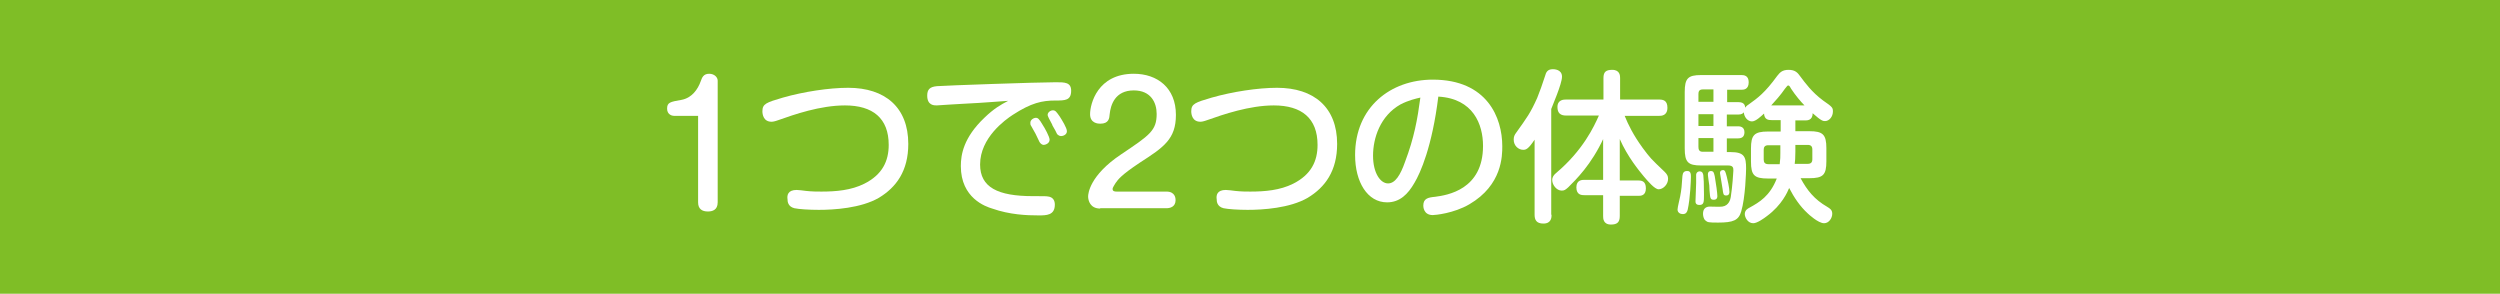 <?xml version="1.0" encoding="utf-8"?>
<!-- Generator: Adobe Illustrator 21.1.0, SVG Export Plug-In . SVG Version: 6.00 Build 0)  -->
<svg version="1.1" id="レイヤー_1" xmlns="http://www.w3.org/2000/svg" xmlns:xlink="http://www.w3.org/1999/xlink" x="0px"
	 y="0px" viewBox="0 0 766 90" style="enable-background:new 0 0 766 90;" xml:space="preserve">
<style type="text/css">
	.st0{fill:#7FBE26;}
	.st1{fill:#FFFFFF;}
</style>
<rect class="st0" width="766" height="90"/>
<g>
	<path class="st1" d="M206.5,35.5c-0.6,0-2.1-0.4-2.1-2.2c0-1.9,0.9-2.1,4.4-2.7c3.2-0.6,5-3.2,5.9-5.7c0.4-1.1,0.8-2.3,2.6-2.3
		c1.6,0,2.6,1.1,2.6,2.1V62c0,2.4-1.7,2.8-3,2.8c-1.7,0-3-0.7-3-2.8V35.5H206.5z"/>
	<path class="st1" d="M244.1,58.2c0.4,0,2.3,0.2,2.9,0.3c1.8,0.2,3.5,0.2,4.7,0.2c4.5,0,9.1-0.4,13.1-2.4c5.6-2.8,7.5-7,7.5-11.9
		c0-8.2-4.9-12.1-13.4-12.1c-7.6,0-15.6,2.8-20.4,4.5c-1.1,0.4-1.7,0.5-2.1,0.5c-2.5,0-2.8-2.3-2.8-3.2c0-2.3,1.2-2.7,6.3-4.2
		c6.3-1.8,14.1-3,20-3c11.3,0,18.4,6,18.4,17.2c0,8.3-3.7,13.3-9,16.5c-5.5,3.2-13.8,3.7-18.4,3.7c-3,0-6.1-0.2-7.5-0.5
		c-2-0.5-2.1-2.1-2.1-2.7C241.1,59.8,241.4,58.2,244.1,58.2z"/>
	<path class="st1" d="M295.1,31.8c-0.8,0-7.8,0.5-8.1,0.5c-0.8,0-2.9,0-2.9-3c0-1.8,0.7-2.7,3-2.9c2.4-0.2,31-1.2,36.4-1.2
		c2.7,0,4.7,0,4.7,2.6c0,3-1.9,3-4.8,3c-4.1,0-7.4,0.7-13.1,4.4c-2.3,1.5-10,7-10,15.2c0,7,5.4,9.7,16.2,9.7c3.5,0,3.9,0,4.6,0.1
		c1.6,0.2,2.1,1.3,2.1,2.5c0,3.3-2.6,3.3-5,3.3c-3.6,0-8.8-0.2-14.2-2.1c-2-0.6-9.6-3.2-9.6-13c0-3.5,0.8-8.7,7.2-14.8
		c2.9-2.8,5-4,7.3-5.2C303.9,31.2,303.1,31.4,295.1,31.8z M315.9,38.5c-0.2-0.2-0.2-0.6-0.2-0.9c0-0.9,1-1.5,1.7-1.5
		c0.6,0,1,0.3,2.1,2.2c0.6,0.9,2.1,3.6,2.1,4.5c0,1.2-1.4,1.6-1.8,1.6c-0.5,0-1-0.4-1.3-0.9c-0.2-0.4-1-2.1-1.2-2.5
		C317.1,40.7,316.1,38.8,315.9,38.5z M321.4,36.3c-0.2-0.5-0.4-0.8-0.4-1.1c0-0.8,0.9-1.4,1.6-1.4c0.8,0,1.1,0.5,2.1,1.9
		c0.7,1.1,2.2,3.5,2.2,4.5c0,1.1-1.2,1.5-1.8,1.5c-0.6,0-1.1-0.5-1.2-0.6c0-0.1-1.1-2.2-1.4-2.6C322.5,38.2,321.6,36.8,321.4,36.3z"
		/>
	<path class="st1" d="M337.1,63.9c-3.1,0-3.7-2.5-3.7-3.7c0-0.8,0.4-6.4,10.1-12.9c8.8-5.9,10.9-7.3,10.9-12.4c0-3.5-1.8-7.2-7-7.2
		c-5.8,0-7.1,4.5-7.4,7.3c-0.1,1.2-0.2,2.9-2.9,2.9c-0.6,0-3.1-0.1-3.1-2.9c0-3.2,2.3-12.4,13.4-12.4c7.2,0,12.9,4.3,12.9,12.6
		c0,7.4-3.7,9.9-11,14.6c-6,4-6.7,5.2-7.5,6.3c-0.2,0.4-0.9,1.3-0.9,1.8c0,0.7,0.6,0.8,1.2,0.8h15.3c2.7,0,2.8,2.1,2.8,2.6
		c0,2.1-1.7,2.5-2.8,2.5h-20.3V63.9z"/>
	<path class="st1" d="M375.6,58.2c0.4,0,2.3,0.2,2.9,0.3c1.8,0.2,3.5,0.2,4.6,0.2c4.5,0,9.1-0.4,13.1-2.4c5.6-2.8,7.5-7,7.5-11.9
		c0-8.2-4.9-12.1-13.4-12.1c-7.5,0-15.6,2.8-20.4,4.5c-1.1,0.4-1.7,0.5-2.1,0.5c-2.5,0-2.8-2.3-2.8-3.2c0-2.3,1.2-2.7,6.3-4.2
		c6.3-1.8,14.1-3,20-3c11.3,0,18.4,6,18.4,17.2c0,8.3-3.7,13.3-9,16.5c-5.5,3.2-13.8,3.7-18.4,3.7c-2.9,0-6-0.2-7.4-0.5
		c-2-0.5-2.1-2.1-2.1-2.7C372.6,59.8,372.9,58.2,375.6,58.2z"/>
	<path class="st1" d="M433.4,56c-2,3.5-4.5,6-8.4,6c-6,0-9.8-6.2-9.8-14.5c0-14.7,10.9-23.1,23.8-23.1c16.7,0,21.3,11.7,21.3,20.4
		c0,2.9,0,11.9-10.1,17.8c-4.8,2.8-10.5,3.3-11.2,3.3c-2.9,0-2.9-2.7-2.9-2.9c0-2.2,1.5-2.5,3.6-2.7c3.8-0.5,14.7-2.2,14.7-15.6
		c0-6.6-3-14.5-13.7-15.1C438.8,45,435.2,53,433.4,56z M429.1,32c-6.2,3.5-8.4,10.3-8.4,15.7s2.3,8.5,4.6,8.5c2.2,0,3.8-2.6,5.2-6.6
		c2.8-7.4,3.8-13,4.7-19.7C433.9,30.2,431.6,30.7,429.1,32z"/>
	<path class="st1" d="M475.4,65.8c0,0.7,0,2.7-2.5,2.7c-2.2,0-2.7-1.2-2.7-2.7v-23c-2,3-2.7,3.1-3.5,3.1c-1.4,0-2.9-1.2-2.9-3.1
		c0-0.9,0.2-1.4,0.8-2.2c3.2-4.5,4.3-5.9,6.4-10.6c0.8-2,1.6-4.2,2.4-6.7c0.3-1.1,0.7-2.1,2.4-2.1c0.3,0,2.8,0,2.8,2.3
		c0,2.2-3,9-3.3,9.9v32.4H475.4z M491.4,42.2c-3.8,8.3-8.6,12.9-10.9,15.2c-0.9,0.8-1.2,1-2,1c-1.6,0-2.9-1.8-2.9-3.2
		c0-1,0.5-1.6,1.2-2.2c8.2-6.9,11.6-14.2,13.1-17.6h-10.1c-1.6,0-2.6-0.7-2.6-2.6c0-2.3,2-2.3,2.6-2.3h11.5v-6.6
		c0-1.9,0.8-2.5,2.7-2.5c2.4,0,2.4,1.9,2.4,2.5v6.6h11.9c1.2,0,2.6,0.2,2.6,2.5c0,2.5-1.9,2.5-2.6,2.5h-10.5
		c1.1,2.7,2.6,5.8,5.5,9.8c2.3,3.1,2.5,3.3,6.7,7.3c0.8,0.8,1.1,1.3,1.1,2.2c0,1.7-1.5,3.2-2.9,3.2c-1.2,0-3.3-2.5-4.5-3.9
		c-1.4-1.7-5-6-7.4-11.5v12.7h5.7c1,0,2.3,0.2,2.3,2.4c0,2.3-1.6,2.3-2.3,2.3h-5.7v6.2c0,1.9-0.8,2.6-2.7,2.6
		c-2.4,0-2.4-1.9-2.4-2.6v-6.4h-5.7c-0.8,0-2.5,0-2.5-2.4c0-2.3,1.8-2.3,2.5-2.3h5.7V42.2H491.4z"/>
	<path class="st1" d="M518.1,54.2c0,0.8-0.2,6.6-1,10.1c-0.2,0.7-0.5,1.3-1.5,1.3c-0.7,0-1.6-0.4-1.6-1.4c0-0.7,0.7-3.4,0.8-4
		c0.4-2.1,0.5-3.2,0.7-6.3c0.1-1,0.5-1.5,1.4-1.5C518.1,52.3,518.1,53.5,518.1,54.2z M550.1,36.7v3.5h4.3c4.1,0,5.2,1,5.2,5.2v4
		c0,4.2-1,5.2-5.2,5.2h-2.7c2,3.7,4.2,6.5,8.2,8.8c0.8,0.5,1.5,0.9,1.5,2.1c0,1.3-1,2.9-2.5,2.9c-1.8,0-4.8-2.8-5-3
		c-2.4-2.2-4.2-4.9-5.7-7.8c-0.5,1.2-2.2,5.2-6.8,8.6c-0.9,0.7-3,2.2-4.2,2.2c-1.7,0-2.6-1.8-2.6-2.8c0-1.2,0.9-1.7,1.5-2
		c2.9-1.6,6.2-3.5,8.3-8.9h-2.7c-4.2,0-5.2-1-5.2-5.2v-4c0-4.1,1-5.2,5.2-5.2h3.9v-3.5h-2.8c-0.9,0-2.2-0.1-2.3-2
		c-0.9,0.8-2.5,2.4-3.7,2.4c-1.3,0-2.4-1.3-2.5-2.8c-0.2,0.3-0.6,0.7-1.7,0.7h-3.5v3.6h3.4c0.4,0,2,0,2,1.8c0,1.5-0.9,1.9-2,1.9
		h-3.4v4.2h1.2c4.2,0,4.7,1.5,4.7,5c0,0.9-0.2,8.9-1.5,13.2c-0.8,2.7-2.4,3.4-7.1,3.4c-3,0-3.2-0.1-3.8-0.6
		c-0.7-0.5-0.8-1.7-0.8-2.1c0-1.5,0.8-2.2,2.1-2.2c0.6,0,3.2,0.1,3.8,0c2.1-0.3,2.5-2.3,2.6-2.9c0.5-3.1,0.8-7.7,0.8-8.1
		c0-0.8,0-1.6-1.6-1.6h-8.3c-4,0-5-1-5-5.2V28.2c0-4.2,1-5.2,5-5.2h12.4c0.7,0,2.2,0.1,2.2,2.2c0,2.2-1.5,2.3-2.2,2.3h-4.4v3.8h3.5
		c1.9,0,2,1.2,2,1.7c0.2-0.2,0.3-0.5,1.1-1c2.8-2,5-3.6,8.7-8.7c0.8-1,1.5-1.9,3.5-1.9c2.1,0,2.8,0.9,3.6,2c1.5,2,3.5,4.8,7,7.4
		c2.9,2,3,2.2,3,3.4c0,1.5-1.1,2.9-2.4,2.9c-0.6,0-1.1,0-3.8-2.4c0,2.2-1.7,2.2-2.3,2.2h-3V36.7z M521.9,53.7
		c0.1,0.7,0.2,2.6,0.2,5.9c0,2.3,0,3.2-1.4,3.2c-1.2,0-1.2-0.8-1.2-1.2c0-0.8,0.2-4.6,0.2-5.5c0-0.4,0-2.2,0-2.6c0.1-0.9,0.9-1,1-1
		C521.7,52.5,521.8,53.2,521.9,53.7z M520.4,31.2h4.6v-3.8h-3.3c-1.1,0-1.3,0.7-1.3,1.4V31.2z M525,35h-4.6v3.6h4.6V35z M520.4,42.2
		V45c0,0.8,0.2,1.5,1.3,1.5h3.3v-4.2H520.4z M525.4,54c0.4,2.2,0.8,5.3,0.8,6.1c0,0.4-0.1,1.1-1.1,1.1c-1.1,0-1.1-0.5-1.3-2.8
		c0-1-0.1-2.2-0.3-3.2c-0.2-1.5-0.2-1.5-0.2-1.8c0-0.5,0.2-1,1-1C525,52.5,525.1,52.7,525.4,54z M529.1,54.2
		c0.2,0.8,0.8,3.4,0.8,4.6c0,0.2,0,1.1-1,1.1c-0.9,0-0.9-0.5-1.1-2c-0.1-0.8-0.8-4.8-0.8-4.9c0-0.5,0.3-0.9,1-0.9
		C528.6,52.2,528.7,52.7,529.1,54.2z M545.5,44.5h-3.7c-1.1,0-1.4,0.6-1.4,1.4v3c0,0.9,0.4,1.4,1.4,1.4h3.5c0.2-1.5,0.2-2.4,0.2-3.4
		V44.5z M552.9,32.3c-1.2-1.2-2.7-3-4.1-5.1c-0.5-0.9-0.6-1-0.9-1c-0.2,0-0.3,0.1-1,1c-1.3,1.9-3,3.8-4.2,5.1H552.9z M550.1,46.5
		c0,1.7-0.1,3.2-0.2,3.7h4c0.9,0,1.4-0.4,1.4-1.4v-3c0-0.9-0.4-1.4-1.4-1.4h-3.8V46.5z"/>
</g>
</svg>
